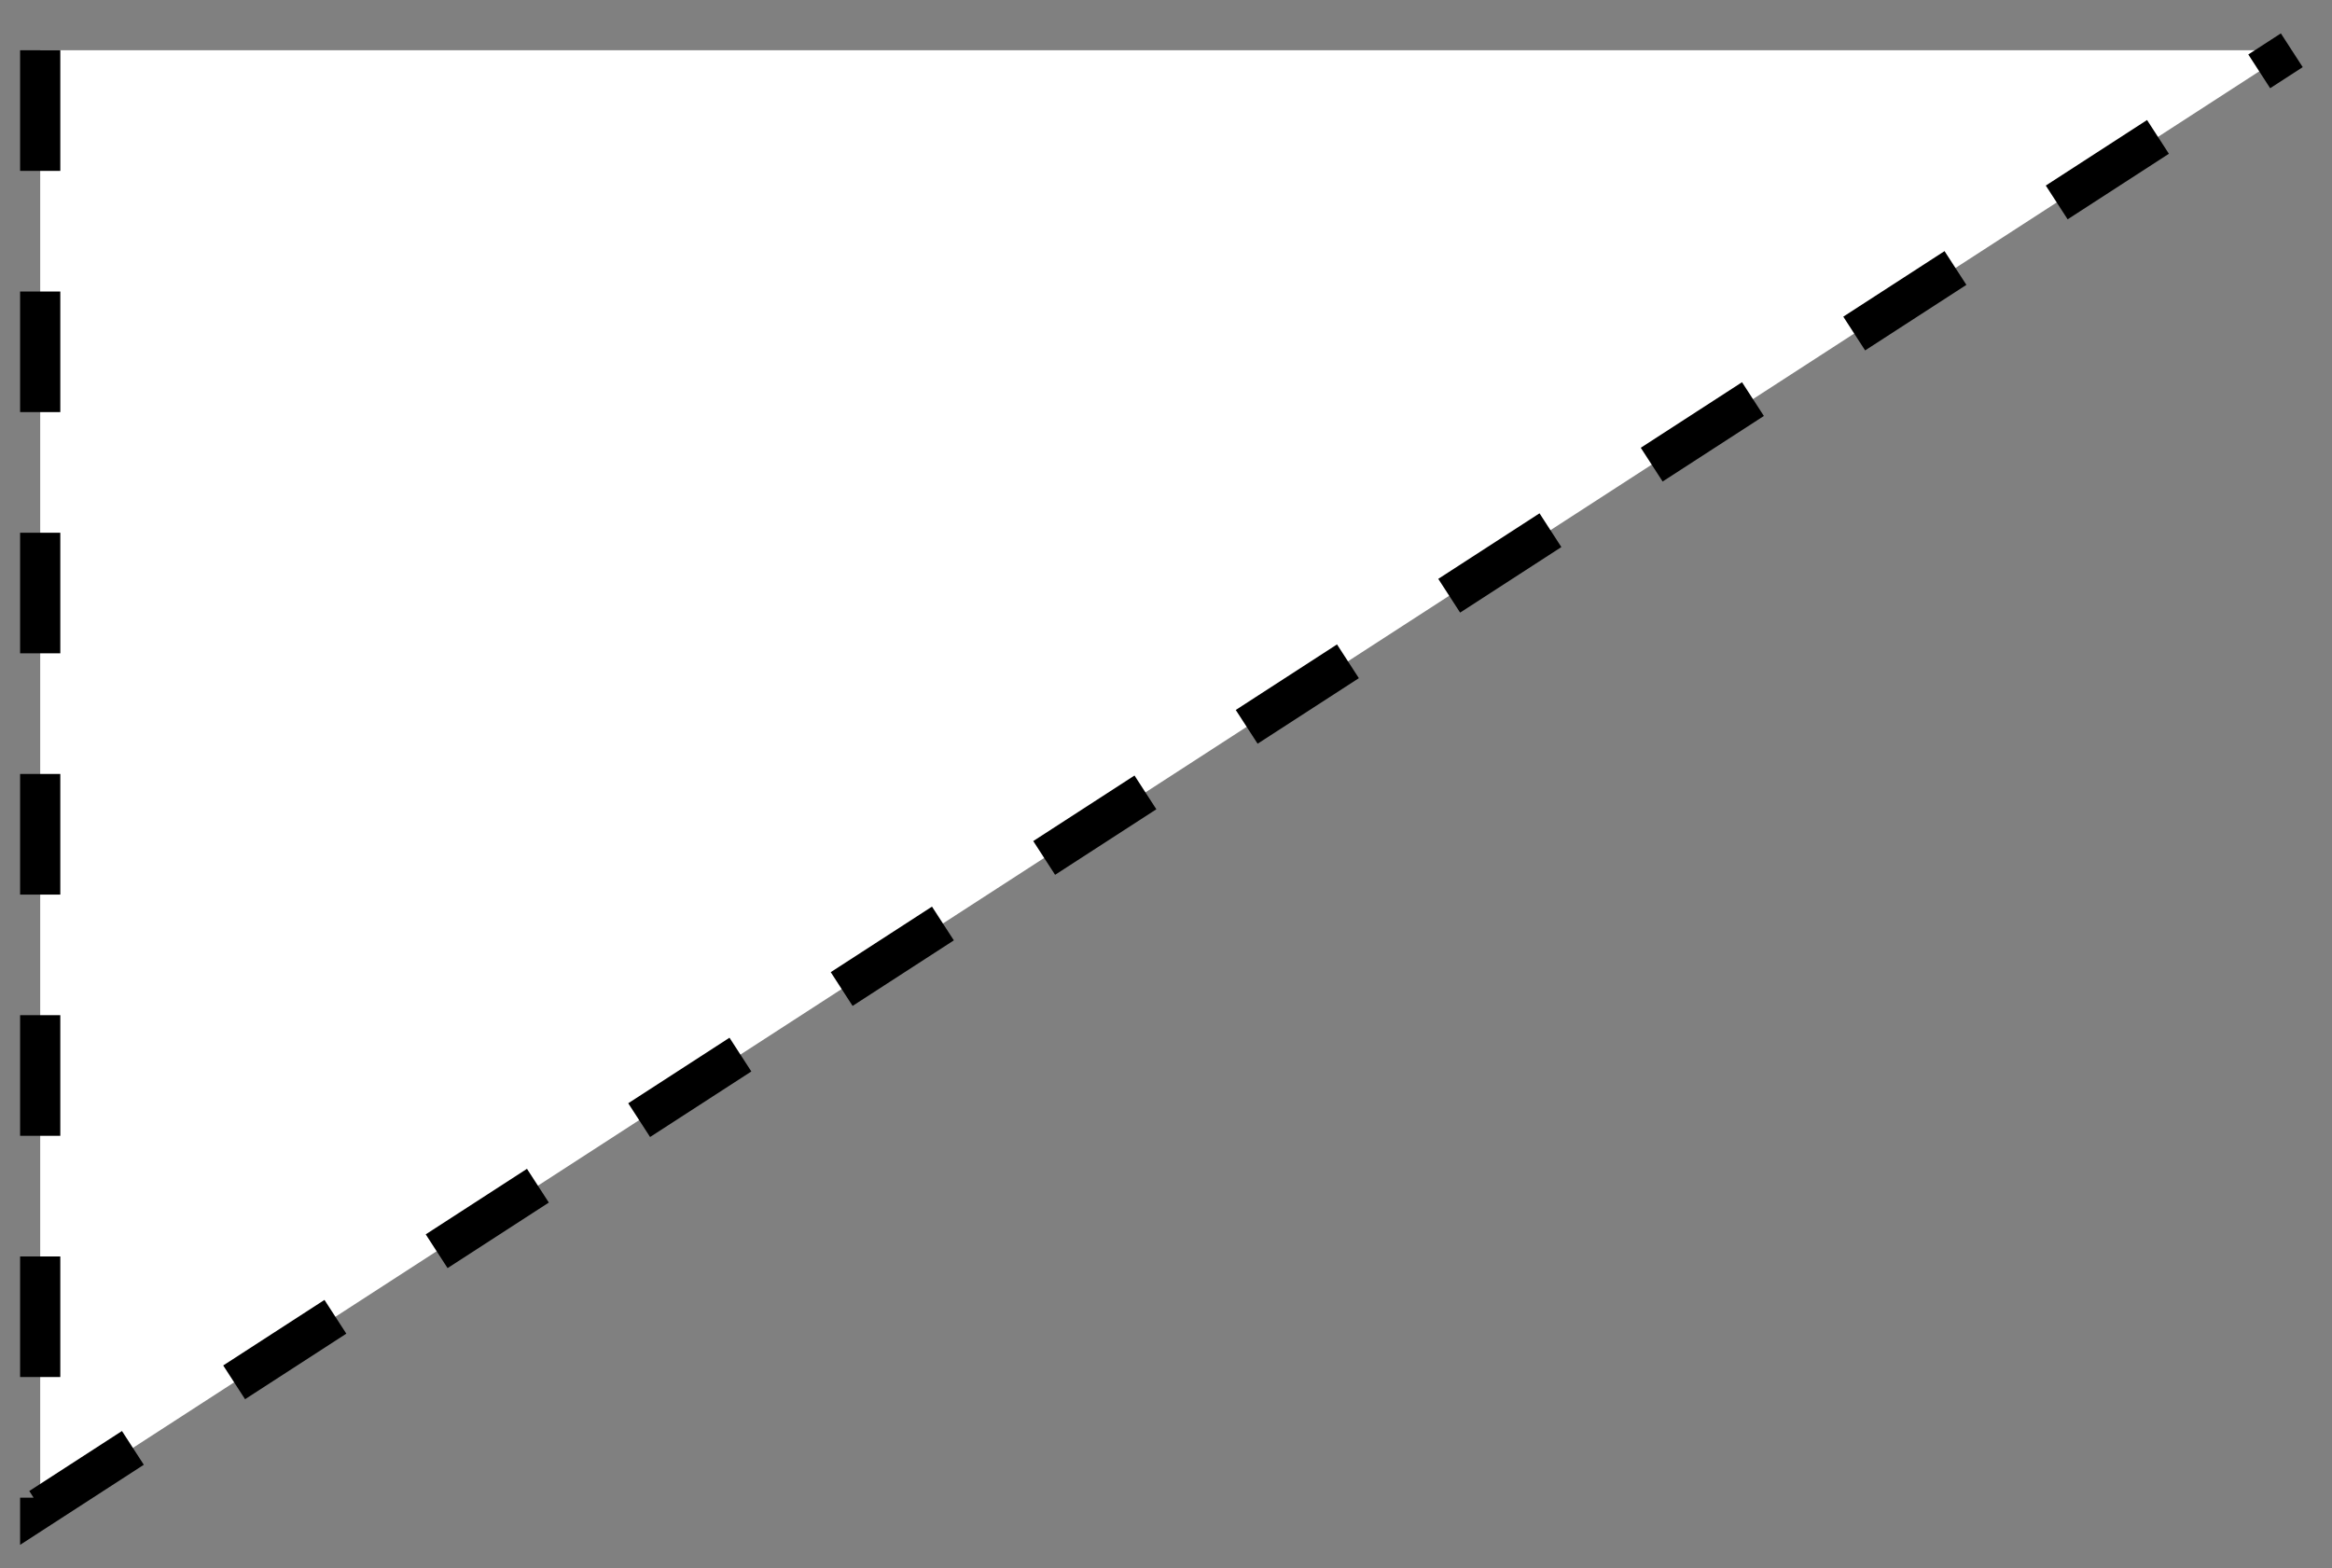<?xml version="1.0" encoding="UTF-8"?> <svg xmlns="http://www.w3.org/2000/svg" width="58" height="39" viewBox="0 0 58 39" fill="none"><rect x="0" y="0" width="58" height="39" fill="#808080" stroke="none"/> <path d="M1 37.504L1 1.25L57 1.25L1 37.504Z" fill="white"></path> <path d="M1 1.25L1 37.504L57 1.25" stroke="black" stroke-dasharray="3 3"></path> </svg> 
